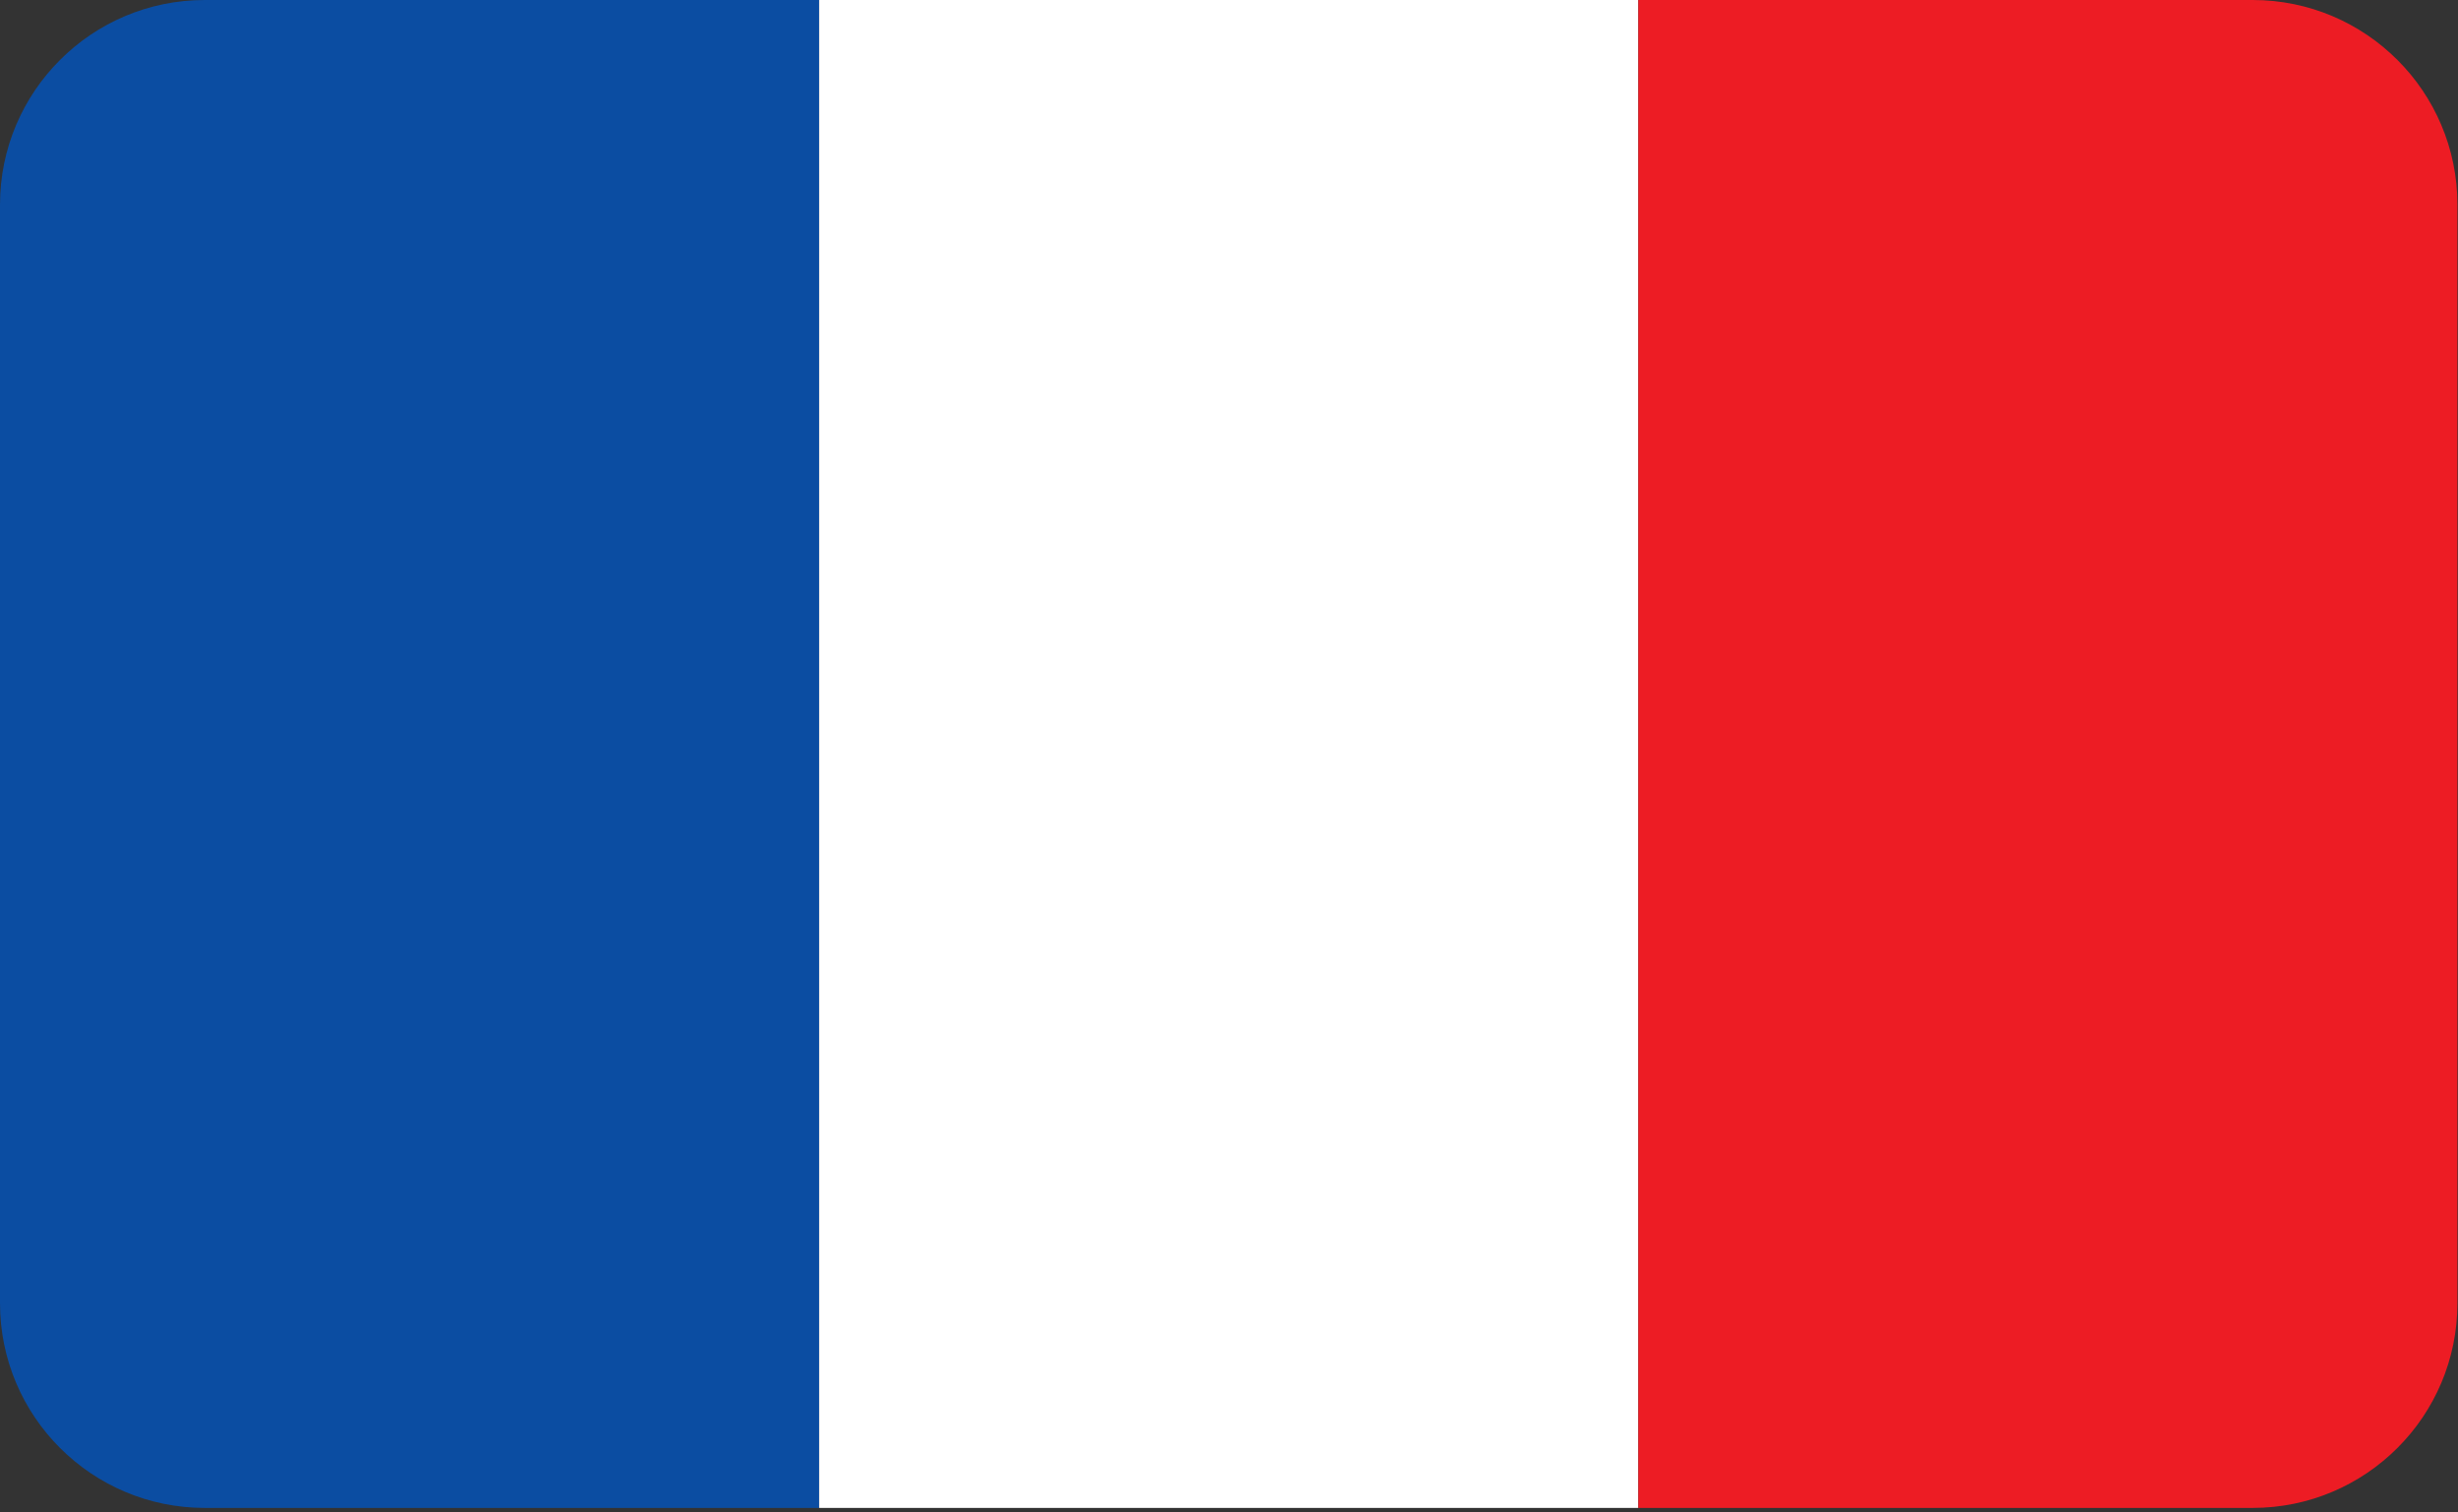 <svg width="65" height="40" viewBox="0 0 65 40" fill="none" xmlns="http://www.w3.org/2000/svg">
<rect x="0" y="0" width="65" height="40" fill="#333333" stroke="none"/>
<g id="Group 237858">
<g id="Group 237855">
<path id="Rectangle 4721" d="M0 5.415C0 2.425 2.425 0 5.415 0H21.662V39.88H5.415C2.425 39.88 0 37.455 0 34.464V5.415Z" fill="#0B4DA2"/>
<rect id="Rectangle 4722" x="21.662" width="21.662" height="39.88" fill="white"/>
<path id="Rectangle 4723" d="M43.324 0H59.57C62.561 0 64.985 2.425 64.985 5.415V34.464C64.985 37.455 62.561 39.88 59.57 39.88H43.324V0Z" fill="#ED1C24"/>
</g>
</g>
</svg>
